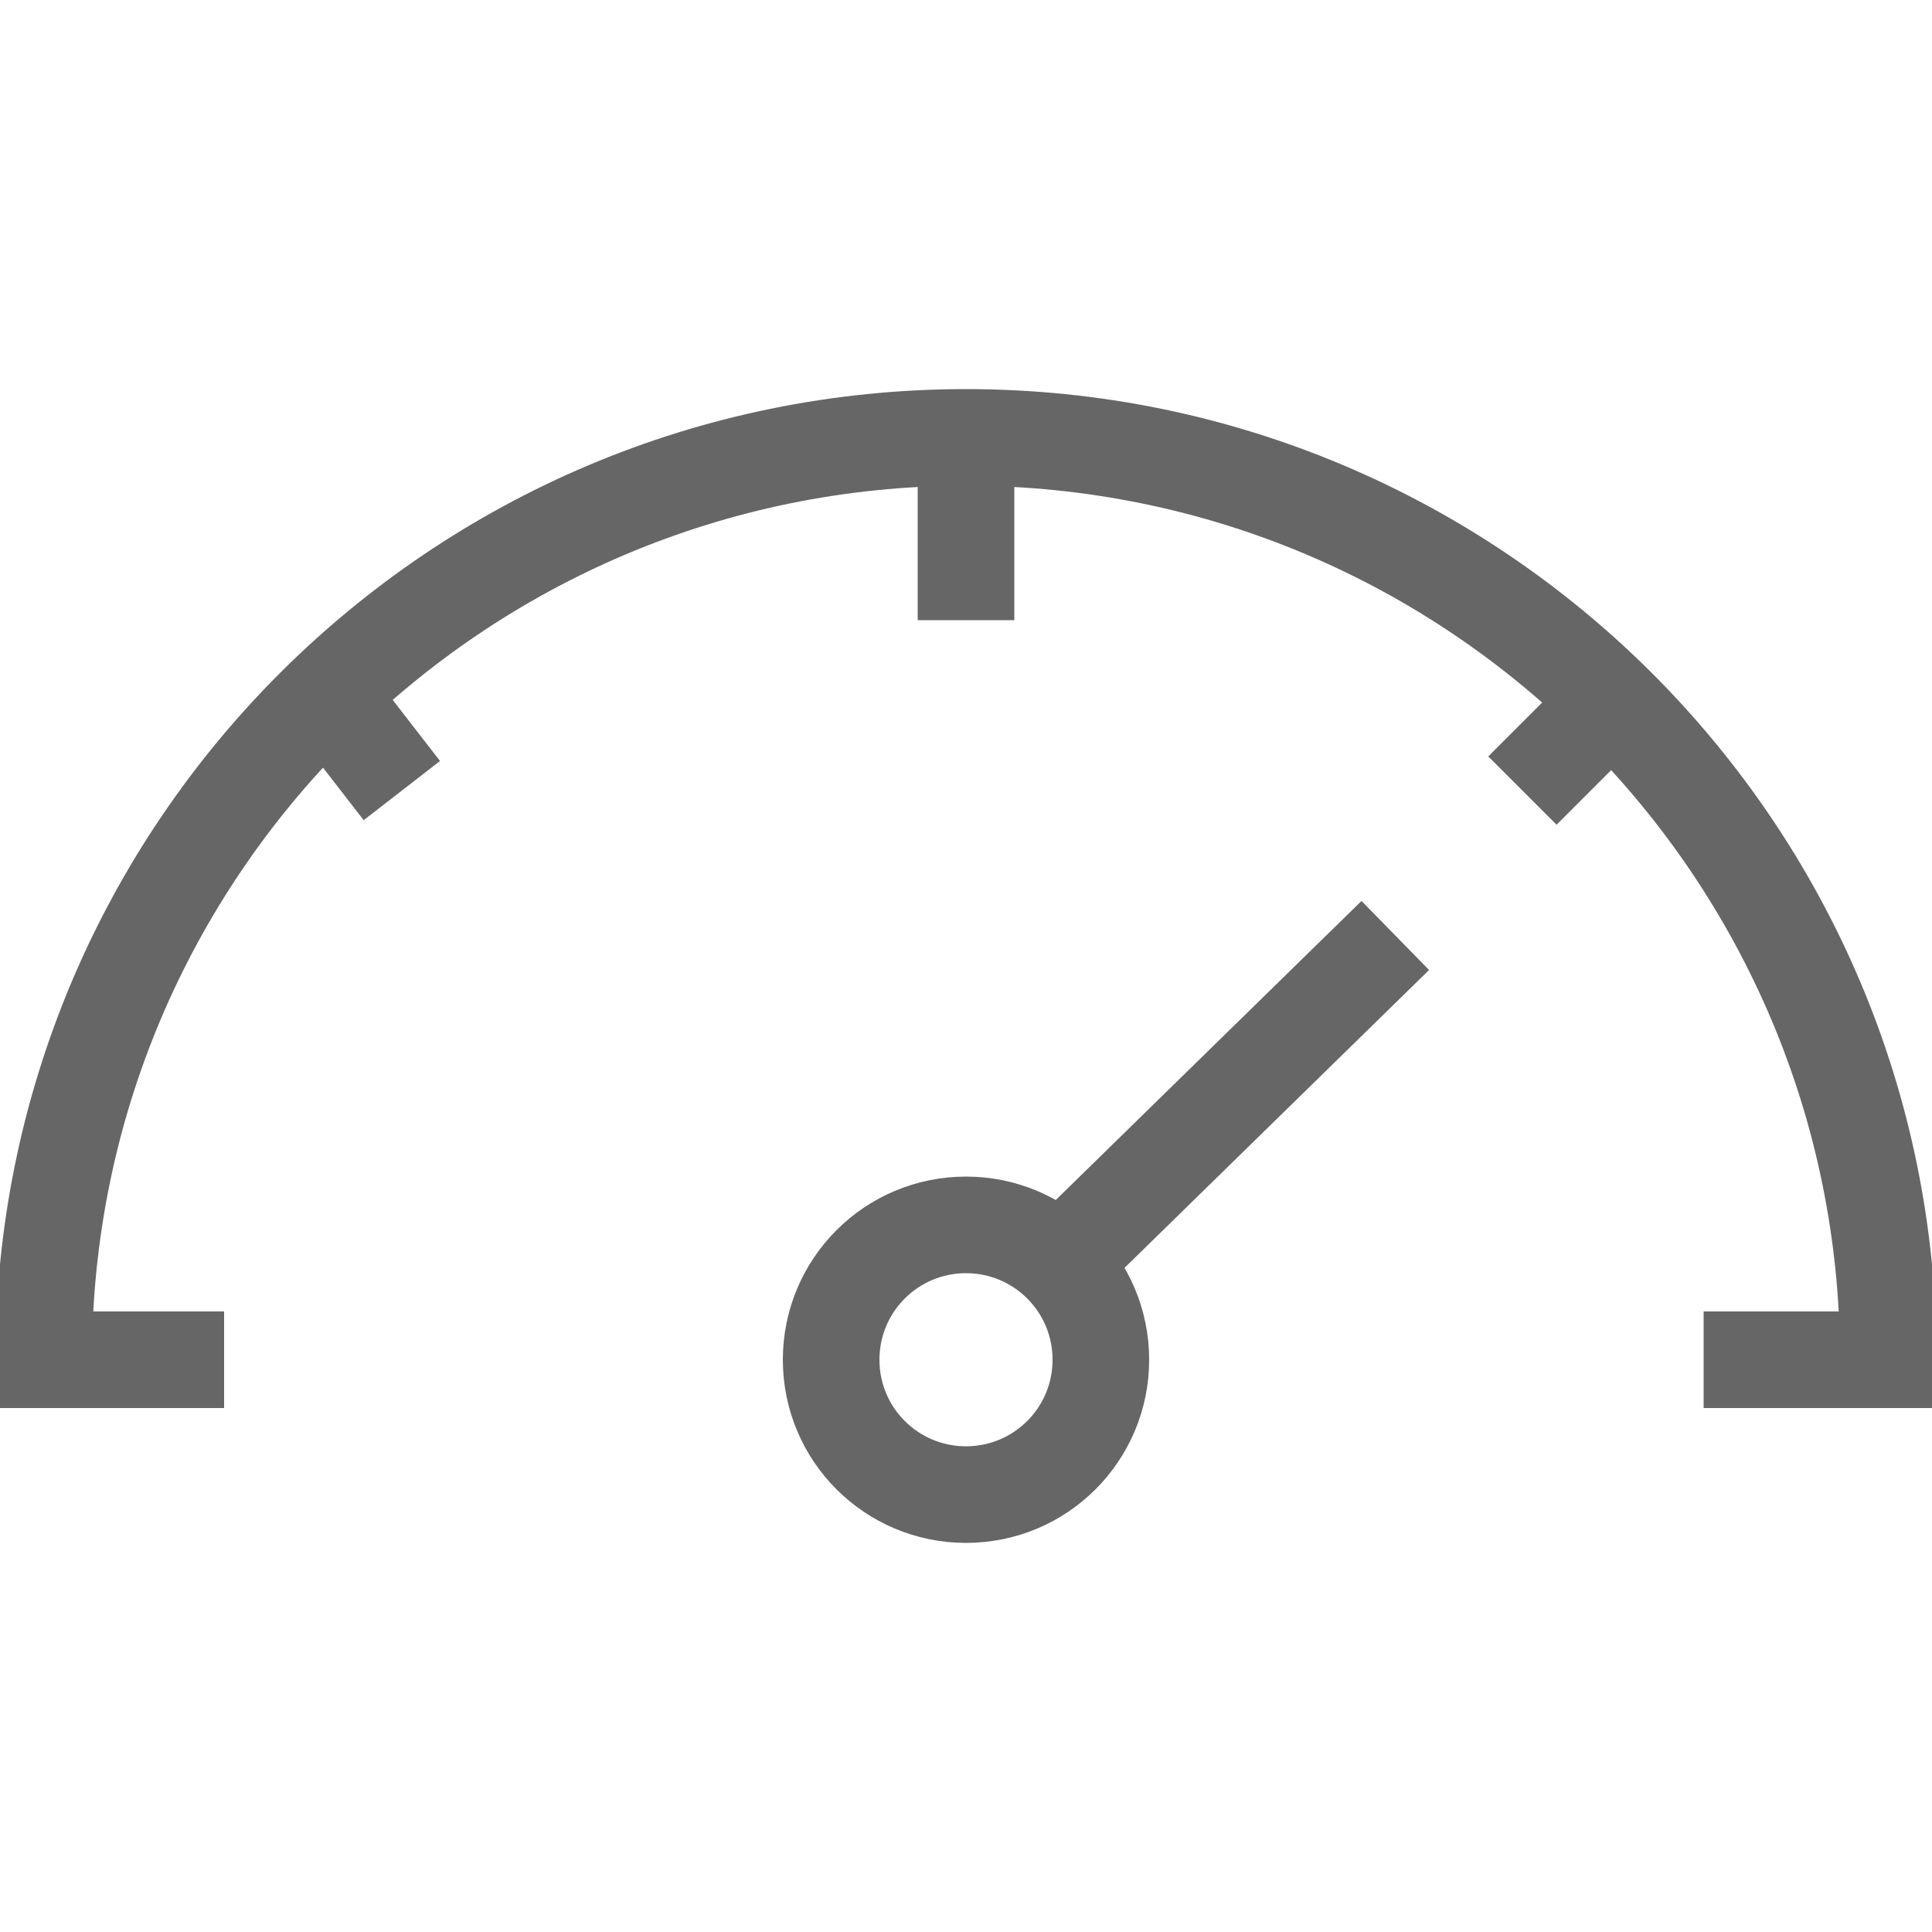 <svg viewBox="0 0 500 500" xmlns="http://www.w3.org/2000/svg"><g fill="none" stroke="#666" stroke-miterlimit="10" stroke-width="25"><path d="m58 351.9h-46.7c0-131.9 106.9-238.7 238.7-238.7s238.7 106.9 238.7 238.7h-47.8"/><path d="m104 204.6-19.3-24.9"/><path d="m250 160.5v-47.3"/><path d="m394 204.6 23.1-23.1"/><path d="m284.9 351.9c0-19.3-15.6-34.9-34.9-34.9s-34.9 15.6-34.9 34.9 15.6 34.9 34.9 34.9 34.9-15.6 34.9-34.9z"/><path d="m361.1 242.1-86.7 84.8"/></g></svg>
